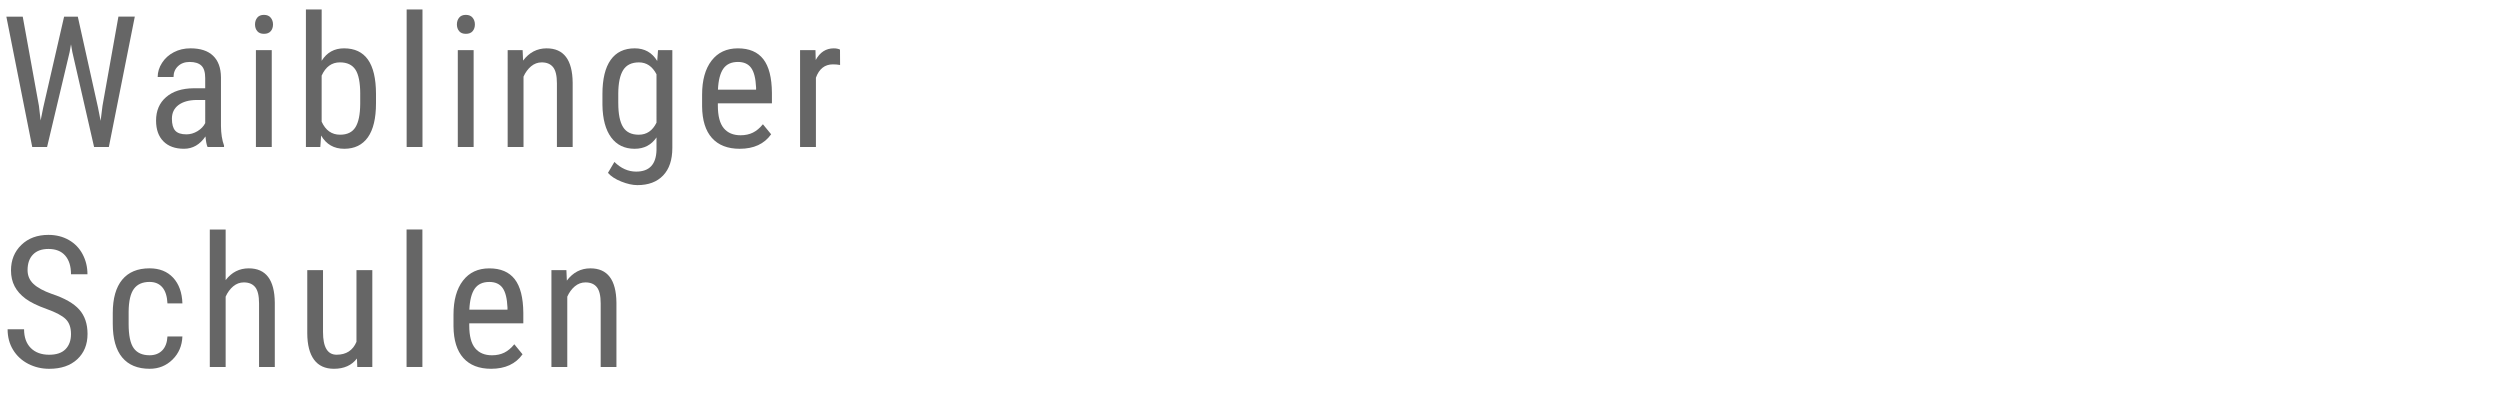 <?xml version="1.0" encoding="utf-8"?>
<!-- Generator: Adobe Illustrator 14.0.0, SVG Export Plug-In  -->
<!DOCTYPE svg PUBLIC "-//W3C//DTD SVG 1.1//EN" "http://www.w3.org/Graphics/SVG/1.1/DTD/svg11.dtd">
<svg version="1.1"
	 xmlns="http://www.w3.org/2000/svg" xmlns:xlink="http://www.w3.org/1999/xlink" xmlns:a="http://ns.adobe.com/AdobeSVGViewerExtensions/3.0/"
	 x="0px" y="0px" width="150px" height="25px" viewBox="0 0.591 150 25" enable-background="new 0 0.591 150 25"
	 xml:space="preserve">
<defs>
</defs>
<rect y="0.591" fill="none" width="150" height="25"/>
<g>
	<path fill="#666666" d="M2.336,6.945L2.438,7.82l0.155-0.773L3.846,1.59h0.822l1.213,5.457l0.156,0.795L6.15,6.939l0.955-5.35
		h0.983L6.531,9.41H5.645L4.34,3.711L4.26,3.25L4.179,3.711L2.825,9.41H1.934L0.381,1.59h0.983L2.336,6.945z"/>
	<path fill="#666666" d="M12.453,9.41c-0.058-0.125-0.099-0.337-0.124-0.634c-0.337,0.494-0.767,0.741-1.289,0.741
		c-0.526,0-0.938-0.147-1.232-0.443C9.512,8.779,9.364,8.363,9.364,7.826c0-0.592,0.2-1.061,0.602-1.408
		c0.401-0.347,0.95-0.524,1.649-0.531h0.697V5.27c0-0.348-0.076-0.595-0.23-0.742c-0.154-0.146-0.389-0.22-0.703-0.22
		c-0.287,0-0.52,0.085-0.699,0.255c-0.179,0.17-0.268,0.386-0.268,0.647H9.461c0-0.297,0.088-0.581,0.264-0.852
		c0.175-0.271,0.411-0.482,0.709-0.636c0.297-0.154,0.628-0.231,0.993-0.231c0.595,0,1.047,0.147,1.356,0.443
		c0.31,0.295,0.468,0.726,0.475,1.292v2.932c0.004,0.448,0.064,0.837,0.184,1.166V9.41H12.453z M11.186,8.652
		c0.232,0,0.454-0.064,0.666-0.193c0.211-0.129,0.365-0.289,0.461-0.482V6.59h-0.537c-0.451,0.008-0.807,0.108-1.068,0.304
		s-0.393,0.469-0.393,0.819c0,0.329,0.066,0.568,0.199,0.717S10.87,8.652,11.186,8.652z"/>
	<path fill="#666666" d="M16.381,2.057c0,0.162-0.045,0.296-0.135,0.403s-0.226,0.161-0.408,0.161c-0.179,0-0.313-0.054-0.402-0.161
		c-0.09-0.107-0.135-0.241-0.135-0.403c0-0.16,0.045-0.297,0.135-0.408c0.089-0.11,0.224-0.166,0.402-0.166s0.314,0.057,0.405,0.169
		C16.335,1.765,16.381,1.899,16.381,2.057z M16.305,9.41h-0.95V3.599h0.95V9.41z"/>
	<path fill="#666666" d="M22.56,6.783c0,0.906-0.163,1.589-0.488,2.047c-0.326,0.458-0.799,0.688-1.418,0.688
		c-0.616,0-1.078-0.265-1.387-0.795L19.219,9.41h-0.864V1.16H19.3v3.078c0.311-0.498,0.759-0.747,1.342-0.747
		c0.638,0,1.116,0.226,1.435,0.677S22.556,5.3,22.56,6.209V6.783z M21.614,6.239c0-0.688-0.096-1.176-0.287-1.468
		c-0.191-0.291-0.502-0.438-0.932-0.438c-0.491,0-0.856,0.266-1.096,0.794v2.764c0.236,0.521,0.604,0.782,1.105,0.782
		c0.43,0,0.738-0.149,0.924-0.45c0.187-0.301,0.281-0.767,0.285-1.4V6.239z"/>
	<path fill="#666666" d="M25.349,9.41h-0.95V1.16h0.95V9.41z"/>
	<path fill="#666666" d="M28.494,2.057c0,0.162-0.045,0.296-0.135,0.403s-0.226,0.161-0.408,0.161c-0.179,0-0.313-0.054-0.402-0.161
		c-0.09-0.107-0.135-0.241-0.135-0.403c0-0.16,0.045-0.297,0.135-0.408c0.089-0.11,0.224-0.166,0.402-0.166s0.314,0.057,0.405,0.169
		C28.448,1.765,28.494,1.899,28.494,2.057z M28.418,9.41h-0.95V3.599h0.95V9.41z"/>
	<path fill="#666666" d="M31.358,3.599l0.027,0.628c0.369-0.49,0.84-0.735,1.412-0.735c1.028,0,1.549,0.686,1.563,2.058V9.41h-0.945
		V5.592c0-0.455-0.076-0.778-0.229-0.97s-0.38-0.288-0.685-0.288c-0.236,0-0.448,0.079-0.637,0.236
		c-0.188,0.158-0.339,0.364-0.453,0.618V9.41h-0.951V3.599H31.358z"/>
	<path fill="#666666" d="M36.146,6.241c0-0.906,0.164-1.591,0.494-2.055c0.329-0.464,0.811-0.695,1.444-0.695
		c0.591,0,1.04,0.253,1.349,0.757l0.048-0.649h0.859v5.865c0,0.72-0.185,1.272-0.554,1.657c-0.368,0.385-0.882,0.577-1.541,0.577
		c-0.286,0-0.607-0.07-0.964-0.212s-0.624-0.316-0.804-0.523l0.387-0.656c0.395,0.387,0.829,0.58,1.306,0.58
		c0.791,0,1.198-0.431,1.22-1.294V8.836c-0.309,0.454-0.745,0.682-1.311,0.682c-0.602,0-1.071-0.227-1.408-0.68
		c-0.336-0.453-0.512-1.104-0.525-1.952V6.241z M37.097,6.78c0,0.651,0.096,1.13,0.287,1.436s0.506,0.458,0.942,0.458
		c0.473,0,0.828-0.241,1.064-0.724V5.048c-0.248-0.476-0.599-0.714-1.053-0.714c-0.438,0-0.752,0.153-0.945,0.459
		s-0.292,0.775-0.296,1.408V6.78z"/>
	<path fill="#666666" d="M44.382,9.518c-0.723,0-1.277-0.216-1.664-0.647s-0.584-1.064-0.592-1.898V6.268
		c0-0.866,0.189-1.546,0.567-2.038s0.905-0.738,1.581-0.738c0.681,0,1.189,0.217,1.525,0.649c0.337,0.434,0.509,1.108,0.516,2.025
		v0.623h-3.244v0.135c0,0.623,0.118,1.075,0.353,1.358s0.571,0.425,1.013,0.425c0.279,0,0.525-0.054,0.738-0.159
		s0.412-0.272,0.599-0.502l0.494,0.602C45.855,9.228,45.228,9.518,44.382,9.518z M44.274,4.308c-0.394,0-0.686,0.135-0.875,0.405
		s-0.297,0.69-0.322,1.26h2.288V5.844c-0.025-0.552-0.124-0.945-0.298-1.182S44.63,4.308,44.274,4.308z"/>
	<path fill="#666666" d="M50.405,4.49c-0.132-0.025-0.275-0.037-0.43-0.037c-0.486,0-0.826,0.267-1.02,0.8V9.41h-0.951V3.599h0.924
		l0.016,0.591c0.255-0.466,0.614-0.698,1.08-0.698c0.15,0,0.275,0.025,0.376,0.075L50.405,4.49z"/>
	<path fill="#666666" d="M4.26,20.634c0-0.391-0.106-0.689-0.317-0.896c-0.211-0.208-0.593-0.41-1.144-0.607
		c-0.552-0.197-0.974-0.403-1.266-0.62s-0.51-0.464-0.655-0.741c-0.145-0.277-0.218-0.596-0.218-0.953
		c0-0.62,0.207-1.13,0.621-1.531c0.413-0.401,0.955-0.602,1.625-0.602c0.458,0,0.866,0.103,1.225,0.307
		c0.357,0.205,0.633,0.489,0.826,0.854c0.193,0.364,0.291,0.766,0.291,1.202H4.26c0-0.483-0.117-0.857-0.35-1.123
		c-0.232-0.265-0.567-0.396-1.004-0.396c-0.398,0-0.706,0.11-0.924,0.333c-0.219,0.223-0.328,0.534-0.328,0.937
		c0,0.33,0.118,0.606,0.354,0.828c0.236,0.223,0.602,0.422,1.096,0.598c0.77,0.255,1.32,0.568,1.651,0.94s0.497,0.859,0.497,1.461
		c0,0.634-0.206,1.142-0.618,1.522c-0.411,0.382-0.972,0.572-1.681,0.572c-0.455,0-0.875-0.1-1.26-0.298
		c-0.385-0.199-0.688-0.479-0.907-0.838c-0.221-0.36-0.33-0.772-0.33-1.238h0.988c0,0.483,0.135,0.859,0.405,1.128
		s0.638,0.402,1.104,0.402c0.434,0,0.759-0.11,0.978-0.332C4.15,21.319,4.26,21.017,4.26,20.634z"/>
	<path fill="#666666" d="M8.978,21.907c0.315,0,0.567-0.098,0.758-0.293c0.189-0.195,0.293-0.474,0.311-0.836h0.897
		c-0.021,0.559-0.22,1.021-0.594,1.389s-0.831,0.551-1.372,0.551c-0.72,0-1.269-0.227-1.646-0.68s-0.566-1.127-0.566-2.021v-0.64
		c0-0.877,0.188-1.544,0.564-2.001c0.375-0.456,0.924-0.685,1.643-0.685c0.595,0,1.066,0.188,1.416,0.563
		c0.349,0.377,0.534,0.891,0.556,1.542h-0.897c-0.021-0.43-0.124-0.752-0.309-0.967s-0.439-0.322-0.766-0.322
		c-0.422,0-0.735,0.139-0.939,0.416s-0.31,0.733-0.316,1.367v0.741c0,0.684,0.101,1.167,0.303,1.45S8.541,21.907,8.978,21.907z"/>
	<path fill="#666666" d="M13.54,17.396c0.361-0.47,0.823-0.704,1.385-0.704c1.028,0,1.549,0.686,1.563,2.058v3.861h-0.945v-3.818
		c0-0.455-0.076-0.778-0.229-0.97s-0.38-0.288-0.685-0.288c-0.236,0-0.448,0.079-0.637,0.236c-0.188,0.158-0.339,0.364-0.453,0.618
		v4.222h-0.951v-8.25h0.951V17.396z"/>
	<path fill="#666666" d="M21.416,22.101c-0.315,0.411-0.775,0.617-1.381,0.617c-0.525,0-0.924-0.182-1.191-0.545
		c-0.27-0.363-0.405-0.893-0.408-1.588v-3.786h0.945v3.717c0,0.906,0.271,1.358,0.816,1.358c0.576,0,0.974-0.258,1.191-0.773v-4.302
		h0.951v5.812h-0.902L21.416,22.101z"/>
	<path fill="#666666" d="M25.344,22.61h-0.95v-8.25h0.95V22.61z"/>
	<path fill="#666666" d="M29.466,22.718c-0.723,0-1.277-0.216-1.664-0.647s-0.584-1.064-0.592-1.898v-0.704
		c0-0.866,0.189-1.546,0.567-2.038s0.905-0.738,1.581-0.738c0.681,0,1.189,0.217,1.525,0.649c0.337,0.434,0.509,1.108,0.516,2.025
		v0.623h-3.244v0.135c0,0.623,0.118,1.075,0.353,1.358s0.571,0.425,1.013,0.425c0.279,0,0.525-0.054,0.738-0.159
		s0.412-0.272,0.599-0.502l0.494,0.602C30.939,22.428,30.312,22.718,29.466,22.718z M29.358,17.508
		c-0.394,0-0.686,0.135-0.875,0.405s-0.297,0.69-0.322,1.26h2.288v-0.129c-0.025-0.552-0.124-0.945-0.298-1.182
		S29.714,17.508,29.358,17.508z"/>
	<path fill="#666666" d="M33.984,16.799l0.027,0.628c0.369-0.49,0.84-0.735,1.412-0.735c1.028,0,1.549,0.686,1.563,2.058v3.861
		h-0.945v-3.818c0-0.455-0.076-0.778-0.229-0.97s-0.38-0.288-0.685-0.288c-0.236,0-0.448,0.079-0.637,0.236
		c-0.188,0.158-0.339,0.364-0.453,0.618v4.222h-0.951v-5.812H33.984z"/>
</g>
</svg>
